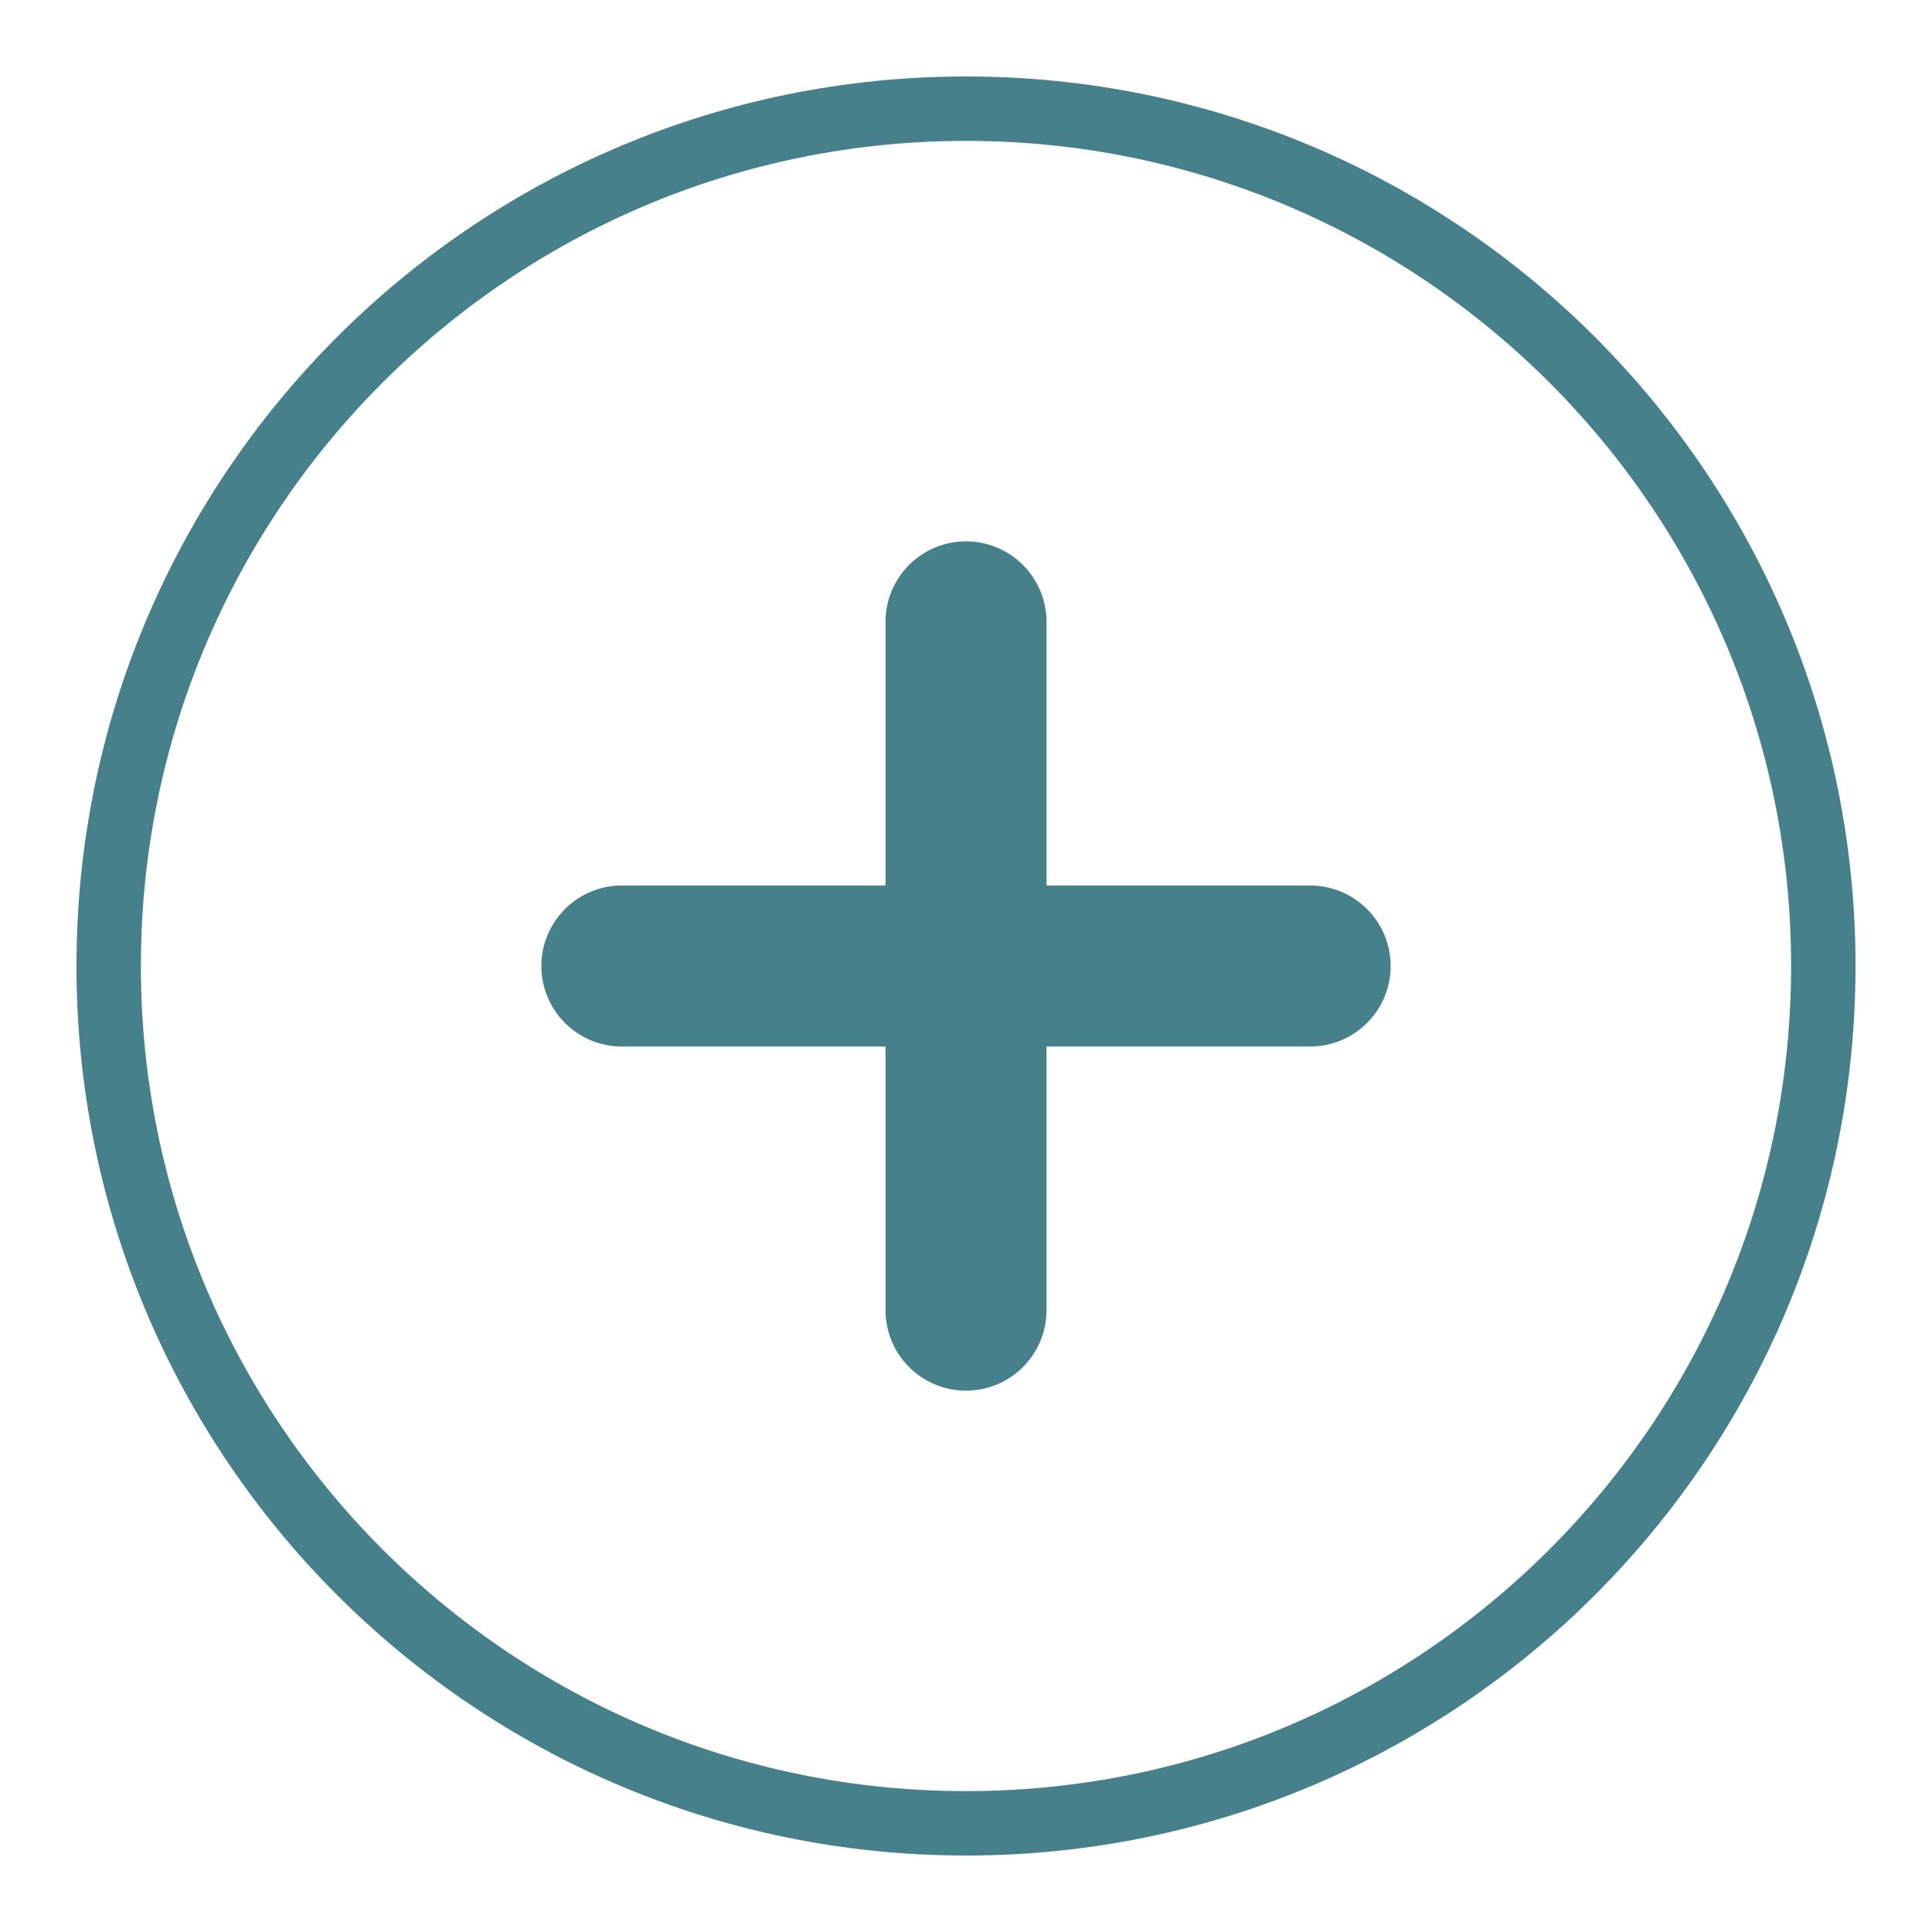 <?xml version="1.0" encoding="UTF-8"?> <svg xmlns="http://www.w3.org/2000/svg" xmlns:xlink="http://www.w3.org/1999/xlink" width="30px" height="30px" viewBox="0 0 30 30" version="1.1"><g id="surface1"><path style="fill:none;stroke-width:2;stroke-linecap:round;stroke-linejoin:miter;stroke:rgb(27.059%,50.196%,54.51%);stroke-opacity:1;stroke-miterlimit:10;" d="M 56.625 30 C 56.625 44.703 44.703 56.625 30 56.625 C 15.297 56.625 3.375 44.703 3.375 30 C 3.375 15.297 15.297 3.375 30 3.375 C 44.703 3.375 56.625 15.297 56.625 30 Z M 56.625 30 " transform="matrix(0.5,0,0,0.5,0,0)"></path><path style="fill:none;stroke-width:5;stroke-linecap:round;stroke-linejoin:miter;stroke:rgb(27.059%,50.196%,54.51%);stroke-opacity:1;stroke-miterlimit:10;" d="M 19.312 30 L 40.688 30 " transform="matrix(0.5,0,0,0.5,0,0)"></path><path style="fill:none;stroke-width:5;stroke-linecap:round;stroke-linejoin:miter;stroke:rgb(27.059%,50.196%,54.51%);stroke-opacity:1;stroke-miterlimit:10;" d="M 30 19.312 L 30 40.688 " transform="matrix(0.5,0,0,0.5,0,0)"></path></g></svg> 